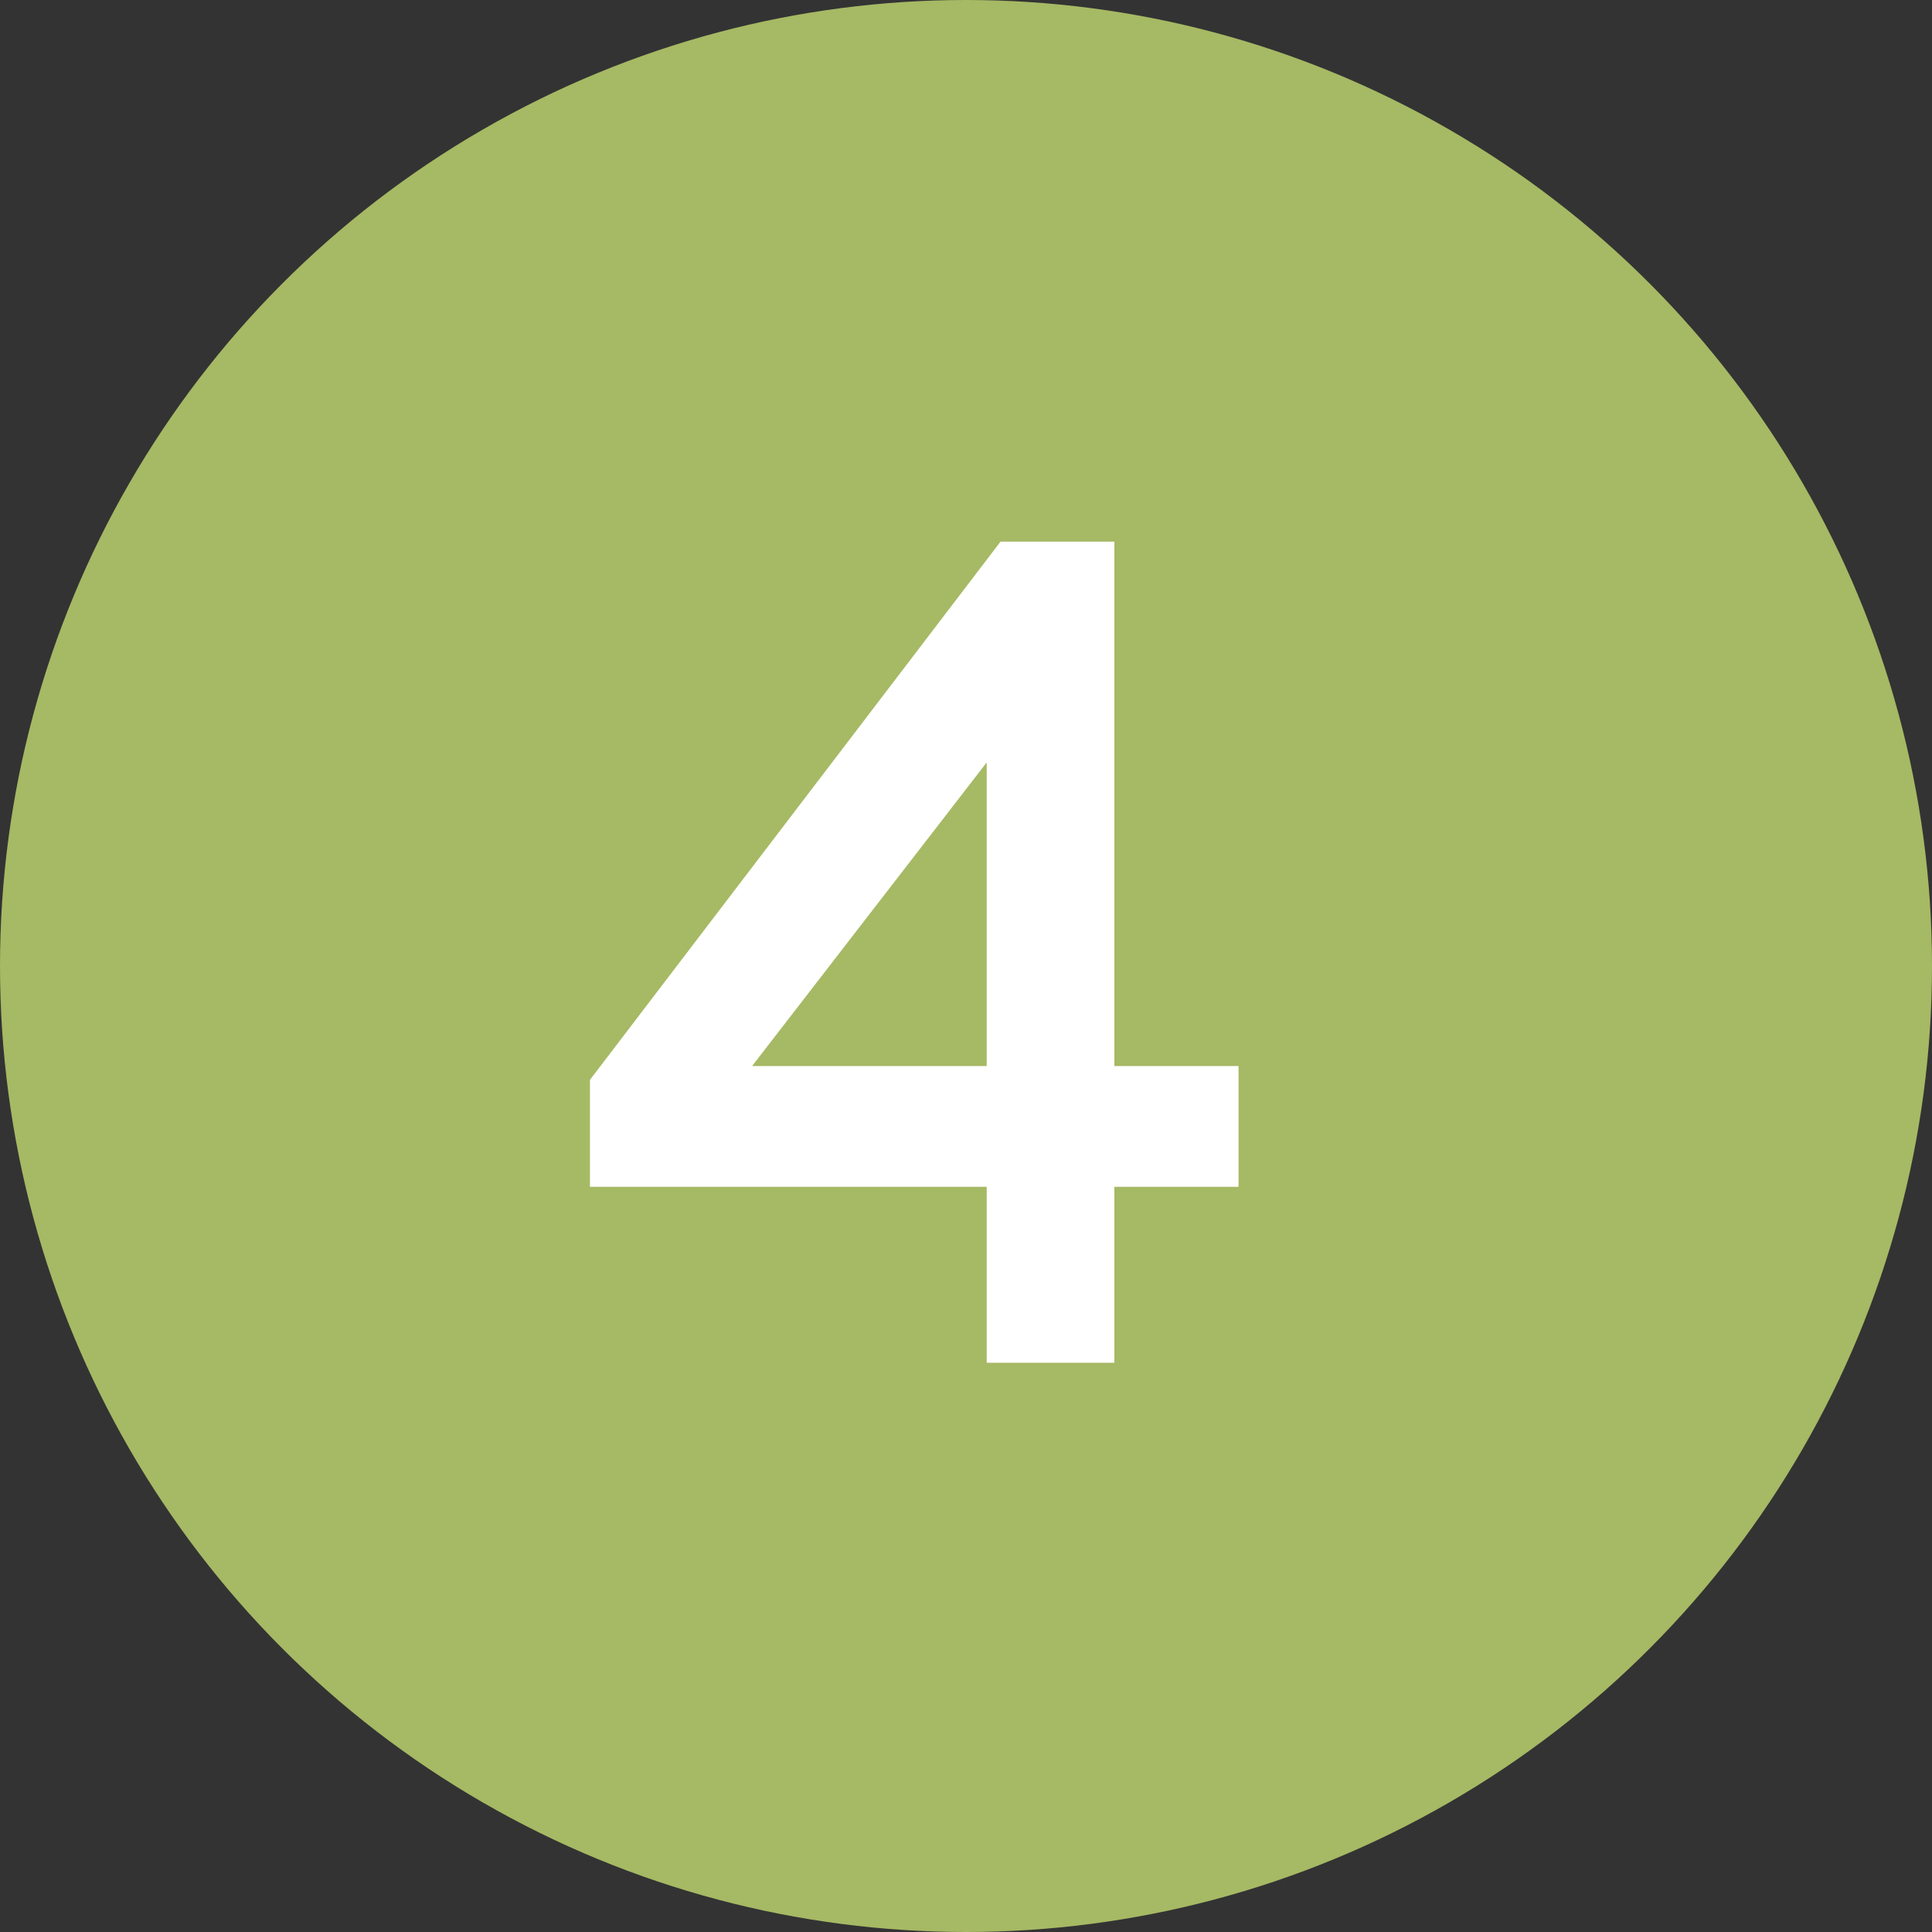 <?xml version="1.0" encoding="utf-8"?>
<!-- Generator: Adobe Illustrator 26.0.1, SVG Export Plug-In . SVG Version: 6.00 Build 0)  -->
<svg version="1.1" id="レイヤー_1" xmlns="http://www.w3.org/2000/svg" xmlns:xlink="http://www.w3.org/1999/xlink" x="0px"
	 y="0px" viewBox="0 0 56 56" style="enable-background:new 0 0 56 56;" xml:space="preserve">
<rect x="0" y="0" width="56" height="56" fill="#333333" stroke="none"/>
<style type="text/css">
	.st0{fill:#A6B964;}
	.st1{fill:#FFFFFF;}
</style>
<circle class="st0" cx="28" cy="28" r="28"/>
<path class="st1" d="M32.3,30.9V15.7H29L17.1,31.3v3.1h11.5v5.1h0.5h3.2v-5.1h3.6v-3.5C35.9,30.9,32.3,30.9,32.3,30.9z M28.6,22.1
	v8.8h-6.8L28.6,22.1z"/>
</svg>
